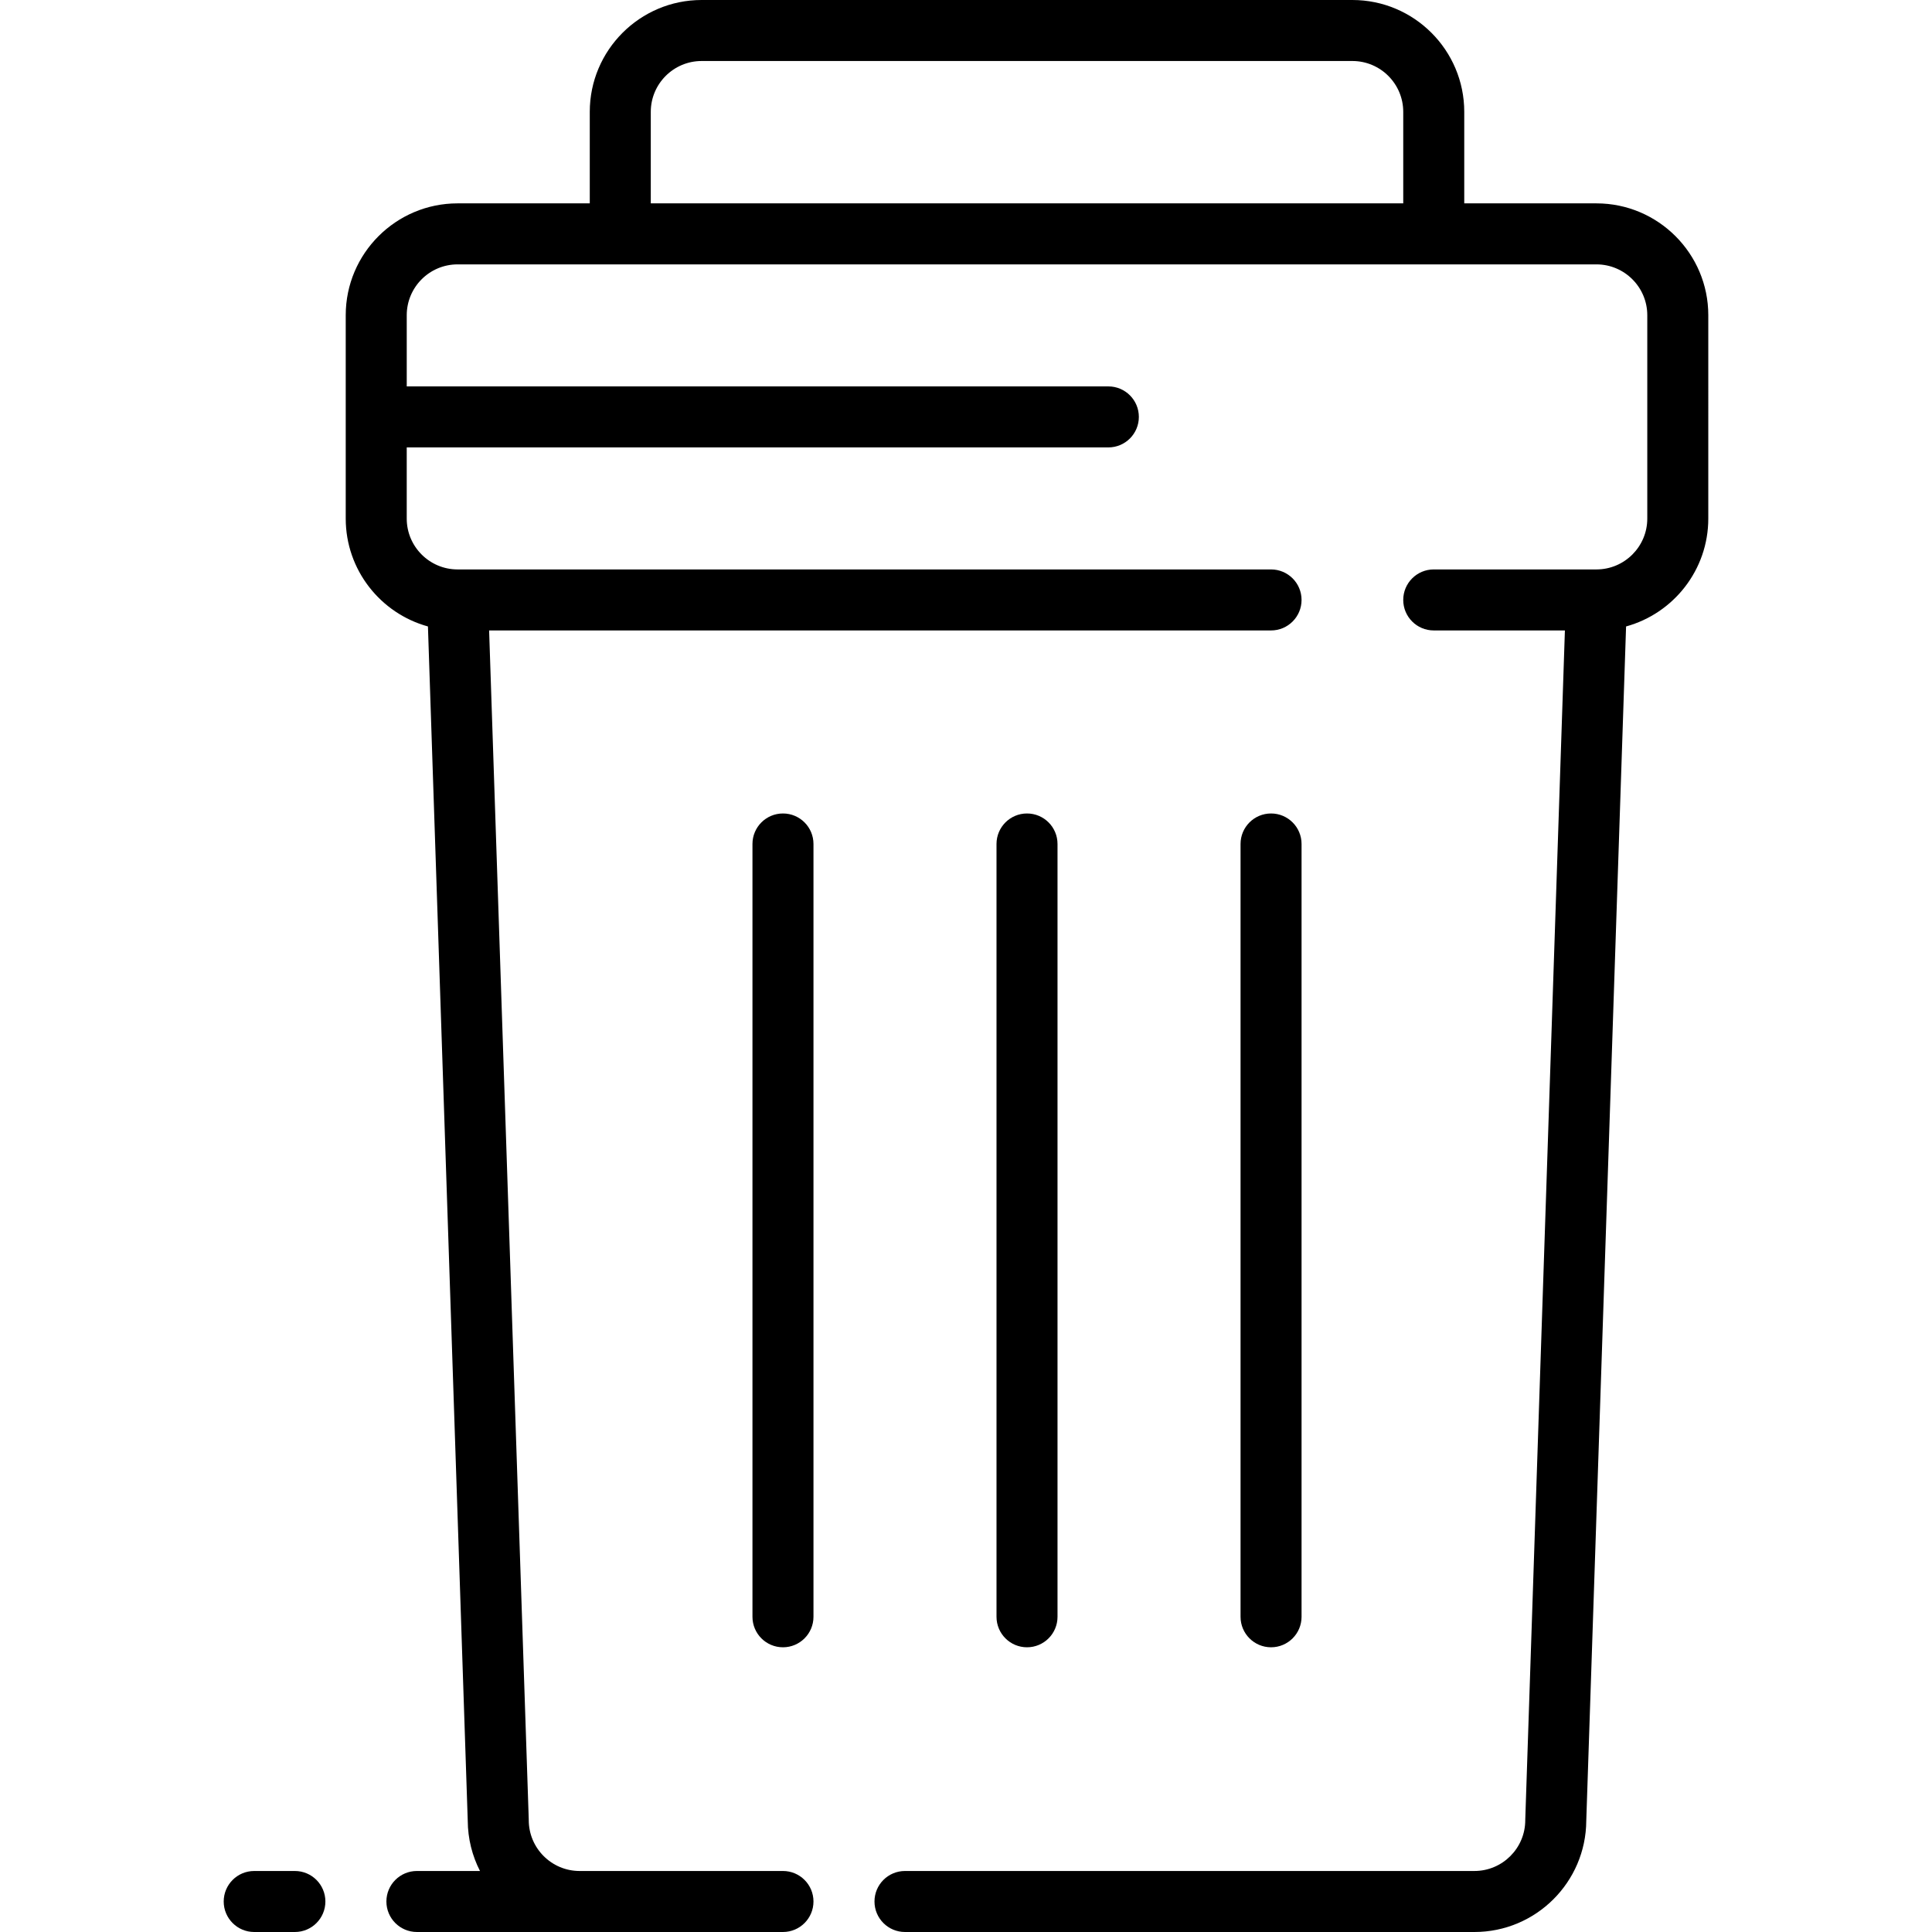 <?xml version="1.0" encoding="iso-8859-1"?>
<!-- Uploaded to: SVG Repo, www.svgrepo.com, Generator: SVG Repo Mixer Tools -->
<svg fill="#000000" height="800px" width="800px" version="1.1" id="Layer_1" xmlns="http://www.w3.org/2000/svg" xmlns:xlink="http://www.w3.org/1999/xlink" 
	 viewBox="0 0 512 512" xml:space="preserve">
<g>
	<g>
		<g>
			<path d="M207.495,215.579c-4.466,0-8.084,3.62-8.084,8.084v204.8c0,4.465,3.618,8.084,8.084,8.084
				c4.466,0,8.084-3.62,8.084-8.084v-204.8C215.579,219.199,211.96,215.579,207.495,215.579z"/>
			<path d="M78.147,495.832H67.368c-4.466,0-8.084,3.62-8.084,8.084c0,4.465,3.618,8.084,8.084,8.084h10.779
				c4.466,0,8.084-3.62,8.084-8.084C86.232,499.451,82.613,495.832,78.147,495.832z"/>
			<path d="M344.926,428.463v-204.8c0-4.465-3.619-8.084-8.084-8.084s-8.084,3.62-8.084,8.084v204.8
				c0,4.465,3.619,8.084,8.084,8.084S344.926,432.928,344.926,428.463z"/>
			<path d="M423.074,53.895h-35.032V29.642C388.042,13.297,374.744,0,358.4,0H185.937c-16.344,0-29.642,13.297-29.642,29.642v24.253
				h-35.032c-16.344,0-29.642,13.297-29.642,29.642v53.895c0,13.627,9.243,25.134,21.787,28.586l10.549,316.486
				c0.024,4.794,1.192,9.325,3.243,13.328h-16.717c-4.466,0-8.084,3.62-8.084,8.084c0,4.465,3.618,8.084,8.084,8.084h97.011
				c4.466,0,8.084-3.62,8.084-8.084c0-4.465-3.619-8.084-8.084-8.084H153.6c-7.43,0-13.474-6.044-13.474-13.474
				c0-0.089-0.001-0.18-0.004-0.269l-10.501-315.015h207.221c4.466,0,8.084-3.62,8.084-8.084c0-4.465-3.619-8.084-8.084-8.084
				H121.306c-0.024,0-0.047,0-0.07,0c-7.417-0.015-13.447-6.053-13.447-13.474v-18.863h185.937c4.466,0,8.084-3.62,8.084-8.084
				c0-4.465-3.619-8.084-8.084-8.084H107.79V83.537c0-7.43,6.044-13.474,13.474-13.474h301.81c7.43,0,13.474,6.044,13.474,13.474
				v53.895c0,7.42-6.03,13.459-13.447,13.474c-0.021,0-0.045,0-0.07,0h-43.073c-4.466,0-8.084,3.62-8.084,8.084
				c0,4.465,3.619,8.084,8.084,8.084h34.758l-10.501,315.015c-0.003,0.089-0.004,0.18-0.004,0.269
				c0,7.43-6.044,13.474-13.474,13.474H239.832c-4.466,0-8.084,3.62-8.084,8.084c0,4.465,3.618,8.084,8.084,8.084h150.905
				c16.296,0,29.562-13.219,29.642-29.497l10.549-316.486c12.545-3.451,21.787-14.959,21.787-28.586V83.537
				C452.716,67.192,439.418,53.895,423.074,53.895z M371.874,53.895h-199.41V29.642c0-7.43,6.044-13.474,13.474-13.474H358.4
				c7.43,0,13.474,6.044,13.474,13.474V53.895z"/>
			<path d="M280.253,428.463v-204.8c0-4.465-3.618-8.084-8.084-8.084c-4.466,0-8.084,3.62-8.084,8.084v204.8
				c0,4.465,3.618,8.084,8.084,8.084C276.634,436.547,280.253,432.928,280.253,428.463z"/>
		</g>
	</g>
</g>
</svg>